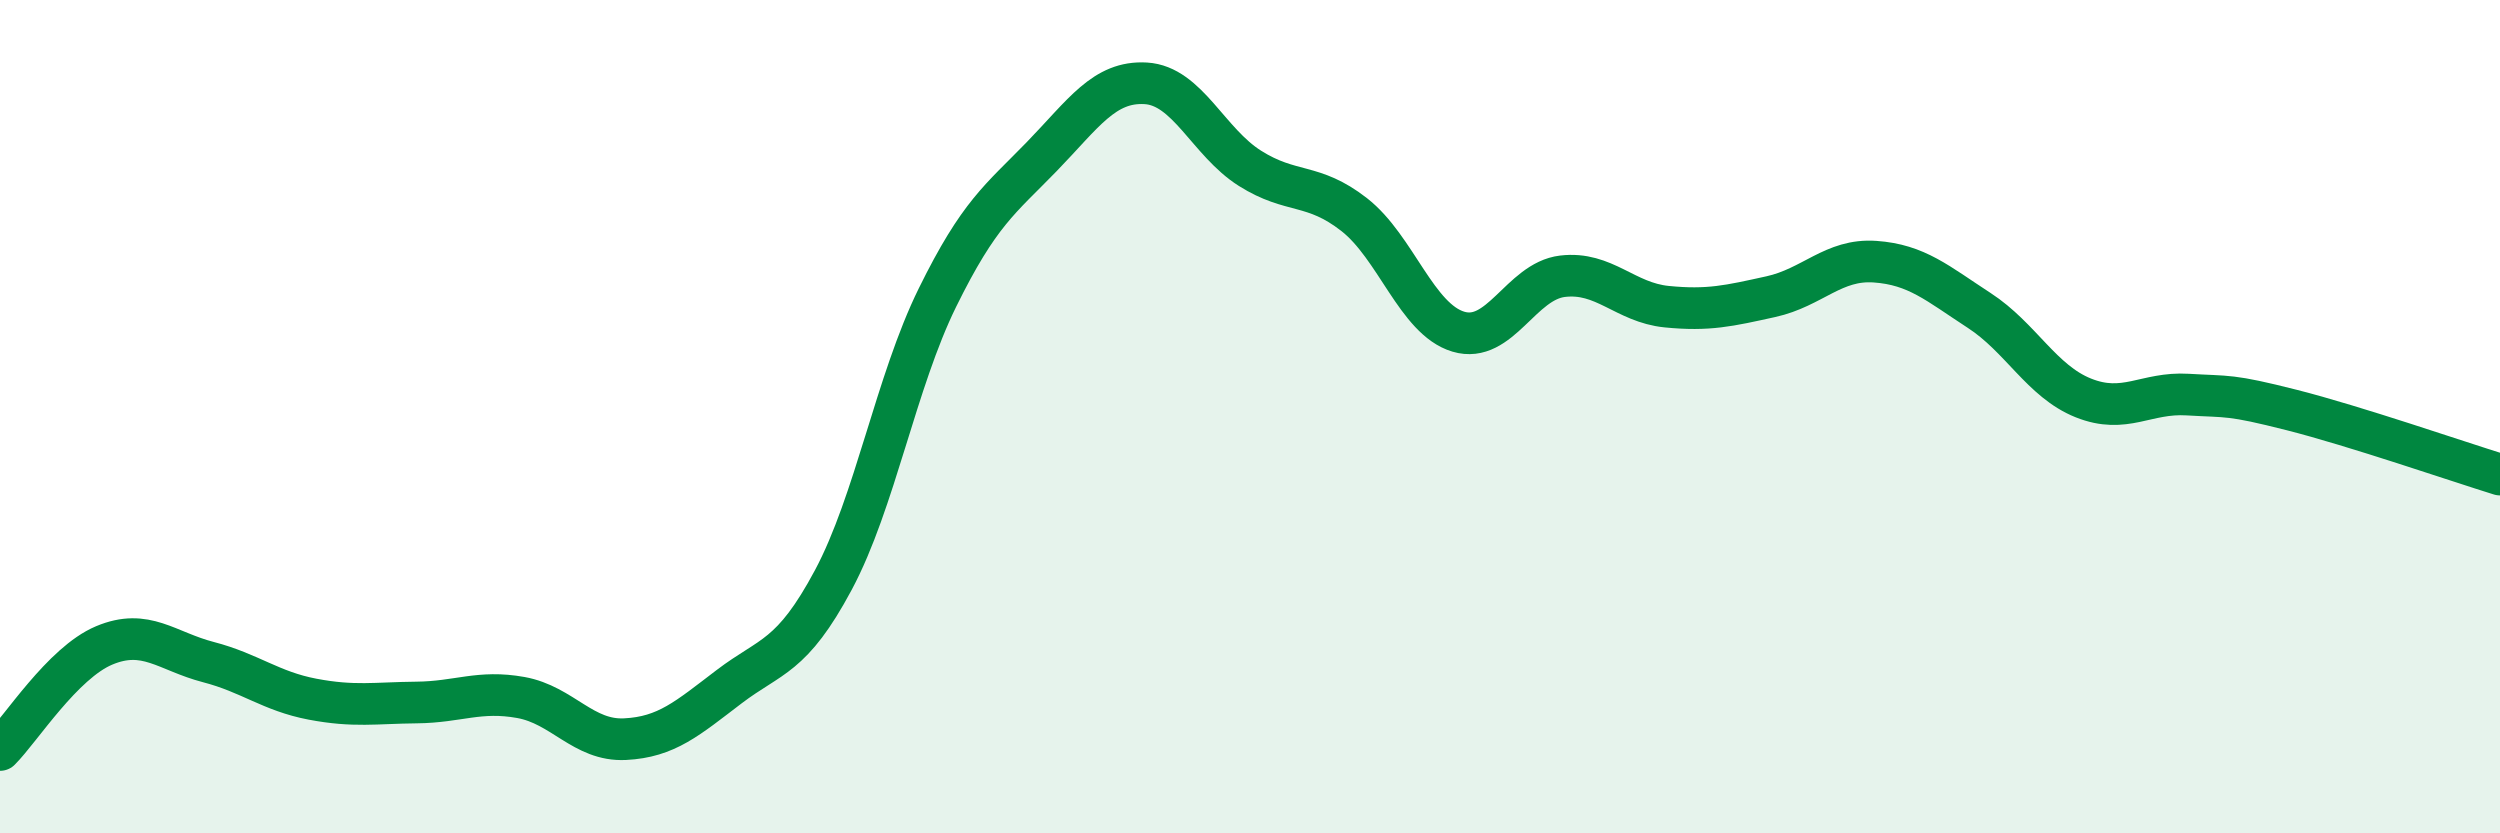 
    <svg width="60" height="20" viewBox="0 0 60 20" xmlns="http://www.w3.org/2000/svg">
      <path
        d="M 0,18 C 0.5,17.5 1.5,15.91 2.5,15.49 C 3.5,15.07 4,15.63 5,15.89 C 6,16.15 6.5,16.59 7.5,16.78 C 8.5,16.97 9,16.87 10,16.86 C 11,16.85 11.5,16.56 12.5,16.74 C 13.5,16.92 14,17.79 15,17.74 C 16,17.69 16.5,17.24 17.5,16.48 C 18.5,15.72 19,15.79 20,13.92 C 21,12.05 21.5,9.17 22.5,7.14 C 23.5,5.11 24,4.79 25,3.76 C 26,2.73 26.5,1.94 27.5,2 C 28.5,2.06 29,3.41 30,4.04 C 31,4.67 31.5,4.37 32.5,5.15 C 33.5,5.93 34,7.66 35,7.96 C 36,8.26 36.5,6.75 37.5,6.63 C 38.5,6.51 39,7.26 40,7.36 C 41,7.46 41.5,7.34 42.5,7.12 C 43.5,6.9 44,6.21 45,6.28 C 46,6.35 46.5,6.8 47.5,7.45 C 48.5,8.1 49,9.15 50,9.55 C 51,9.95 51.5,9.41 52.5,9.47 C 53.5,9.53 53.5,9.46 55,9.84 C 56.5,10.22 59,11.08 60,11.39L60 20L0 20Z"
        fill="#008740"
        opacity="0.1"
        stroke-linecap="round"
        stroke-linejoin="round"
      />
      <path
        d="M 0,18 C 0.5,17.5 1.5,15.91 2.5,15.49 C 3.5,15.07 4,15.63 5,15.89 C 6,16.15 6.5,16.59 7.5,16.78 C 8.5,16.97 9,16.87 10,16.86 C 11,16.85 11.5,16.56 12.5,16.74 C 13.5,16.92 14,17.79 15,17.74 C 16,17.69 16.5,17.24 17.5,16.48 C 18.5,15.72 19,15.79 20,13.92 C 21,12.05 21.5,9.17 22.5,7.14 C 23.5,5.11 24,4.79 25,3.76 C 26,2.73 26.5,1.94 27.5,2 C 28.5,2.06 29,3.41 30,4.04 C 31,4.67 31.5,4.37 32.5,5.15 C 33.5,5.93 34,7.66 35,7.96 C 36,8.26 36.5,6.75 37.5,6.63 C 38.5,6.51 39,7.26 40,7.36 C 41,7.46 41.5,7.34 42.5,7.12 C 43.5,6.9 44,6.21 45,6.28 C 46,6.35 46.5,6.8 47.5,7.45 C 48.5,8.1 49,9.15 50,9.55 C 51,9.95 51.5,9.41 52.5,9.47 C 53.5,9.53 53.5,9.46 55,9.84 C 56.5,10.22 59,11.08 60,11.39"
        stroke="#008740"
        stroke-width="1"
        fill="none"
        stroke-linecap="round"
        stroke-linejoin="round"
      />
    </svg>
  